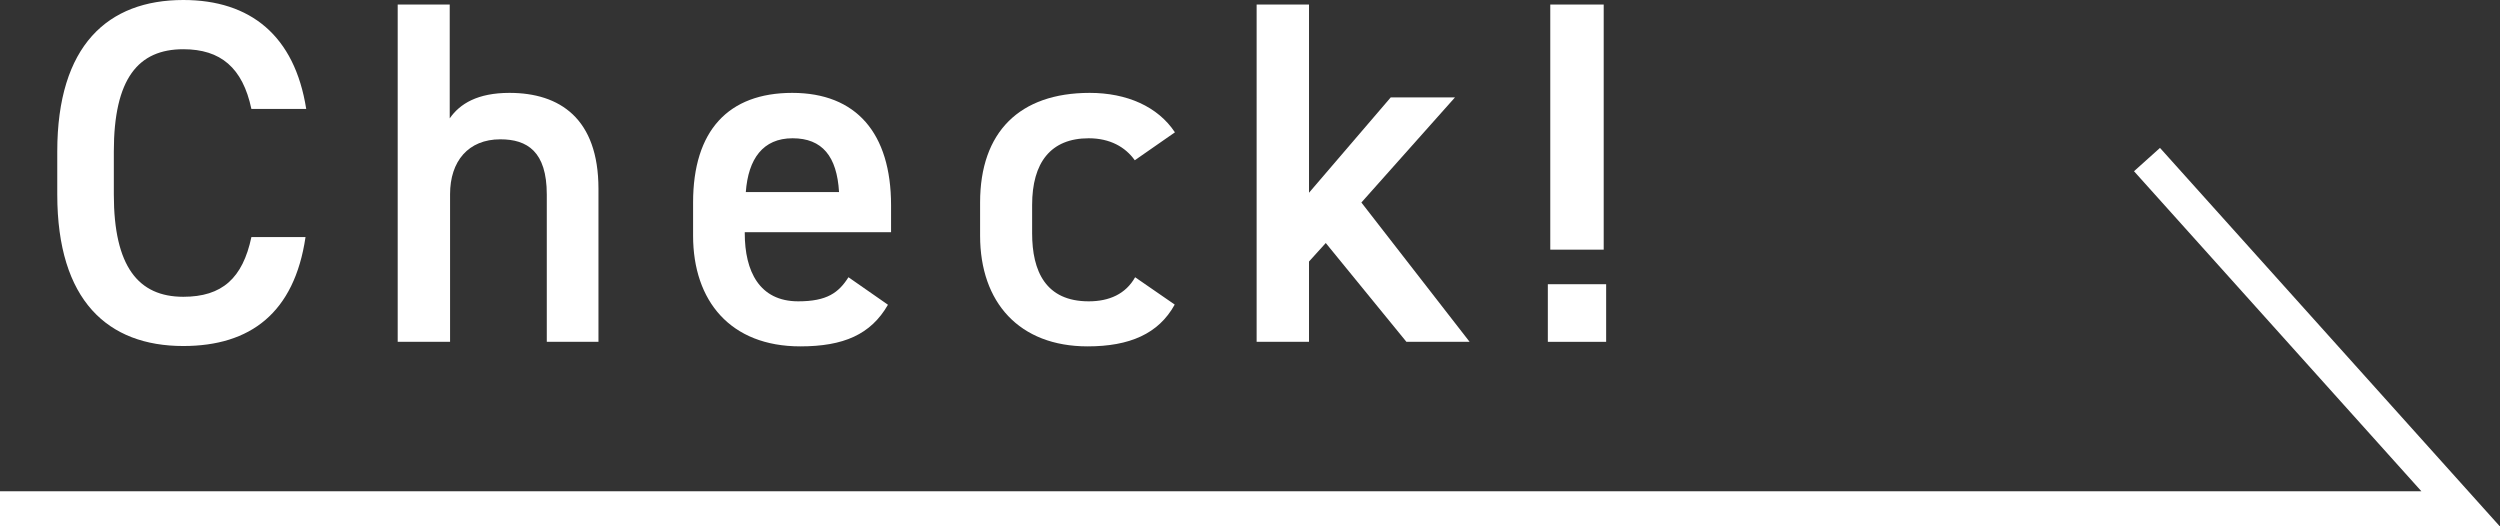 <?xml version="1.0" encoding="UTF-8"?>
<svg id="_レイヤー_1" data-name="レイヤー 1" xmlns="http://www.w3.org/2000/svg" viewBox="0 0 71.6 15.07">
  <rect x="0" y="0" width="71.6" height="15.07" fill="#333333" stroke="none"/>
  <defs>
    <style>
      .cls-1 {
        fill: none;
        stroke: #fff;
        stroke-miterlimit: 10;
      }

      .cls-2 {
        fill: #fff;
        stroke-width: 0px;
      }
    </style>
  </defs>
  <g>
    <path class="cls-2" d="M7.2,3.12c-.25-1.18-.88-1.71-1.95-1.71-1.29,0-1.99.84-1.99,2.93v1.23c0,2.06.7,2.93,1.99,2.93,1.11,0,1.7-.53,1.95-1.71h1.55c-.32,2.17-1.58,3.12-3.5,3.12-2.16,0-3.61-1.3-3.61-4.34v-1.23C1.64,1.3,3.09,0,5.25,0c1.92,0,3.19,1.02,3.52,3.12h-1.57Z"/>
    <path class="cls-2" d="M11.38.13h1.5v3.26c.29-.42.8-.73,1.71-.73,1.44,0,2.55.73,2.55,2.75v4.38h-1.48v-4.22c0-1.23-.56-1.58-1.33-1.58-.92,0-1.44.63-1.44,1.57v4.23h-1.5V.13Z"/>
    <path class="cls-2" d="M25.43,8.73c-.49.85-1.27,1.19-2.51,1.19-2,0-3.07-1.3-3.07-3.17v-.95c0-2.06,1.01-3.14,2.84-3.14s2.83,1.15,2.83,3.22v.77h-4.19v.03c0,1.09.42,1.95,1.53,1.95.83,0,1.16-.25,1.44-.69l1.12.78ZM21.35,5.5h2.68c-.06-1.02-.48-1.54-1.33-1.54s-1.27.59-1.34,1.54Z"/>
    <path class="cls-2" d="M33.64,8.73c-.46.83-1.29,1.19-2.49,1.19-1.96,0-3.08-1.26-3.08-3.17v-.95c0-2.02,1.13-3.14,3.14-3.14,1.06,0,1.95.39,2.44,1.13l-1.15.8c-.27-.38-.71-.63-1.32-.63-1.09,0-1.62.7-1.62,1.91v.81c0,1.09.39,1.95,1.62,1.95.59,0,1.06-.21,1.33-.69l1.13.78Z"/>
    <path class="cls-2" d="M41.67,2.79l-2.68,3.01,3.1,3.99h-1.81l-2.31-2.83-.48.53v2.3h-1.5V.13h1.5v5.39l2.34-2.73h1.83Z"/>
    <path class="cls-2" d="M46,9.79h-1.67v-1.65h1.67v1.65ZM45.93.13h-1.53v7.02h1.53V.13Z"/>
  </g>
  <polyline class="cls-1" points="0 14.57 70.47 14.57 61.49 4.57"/>
</svg>